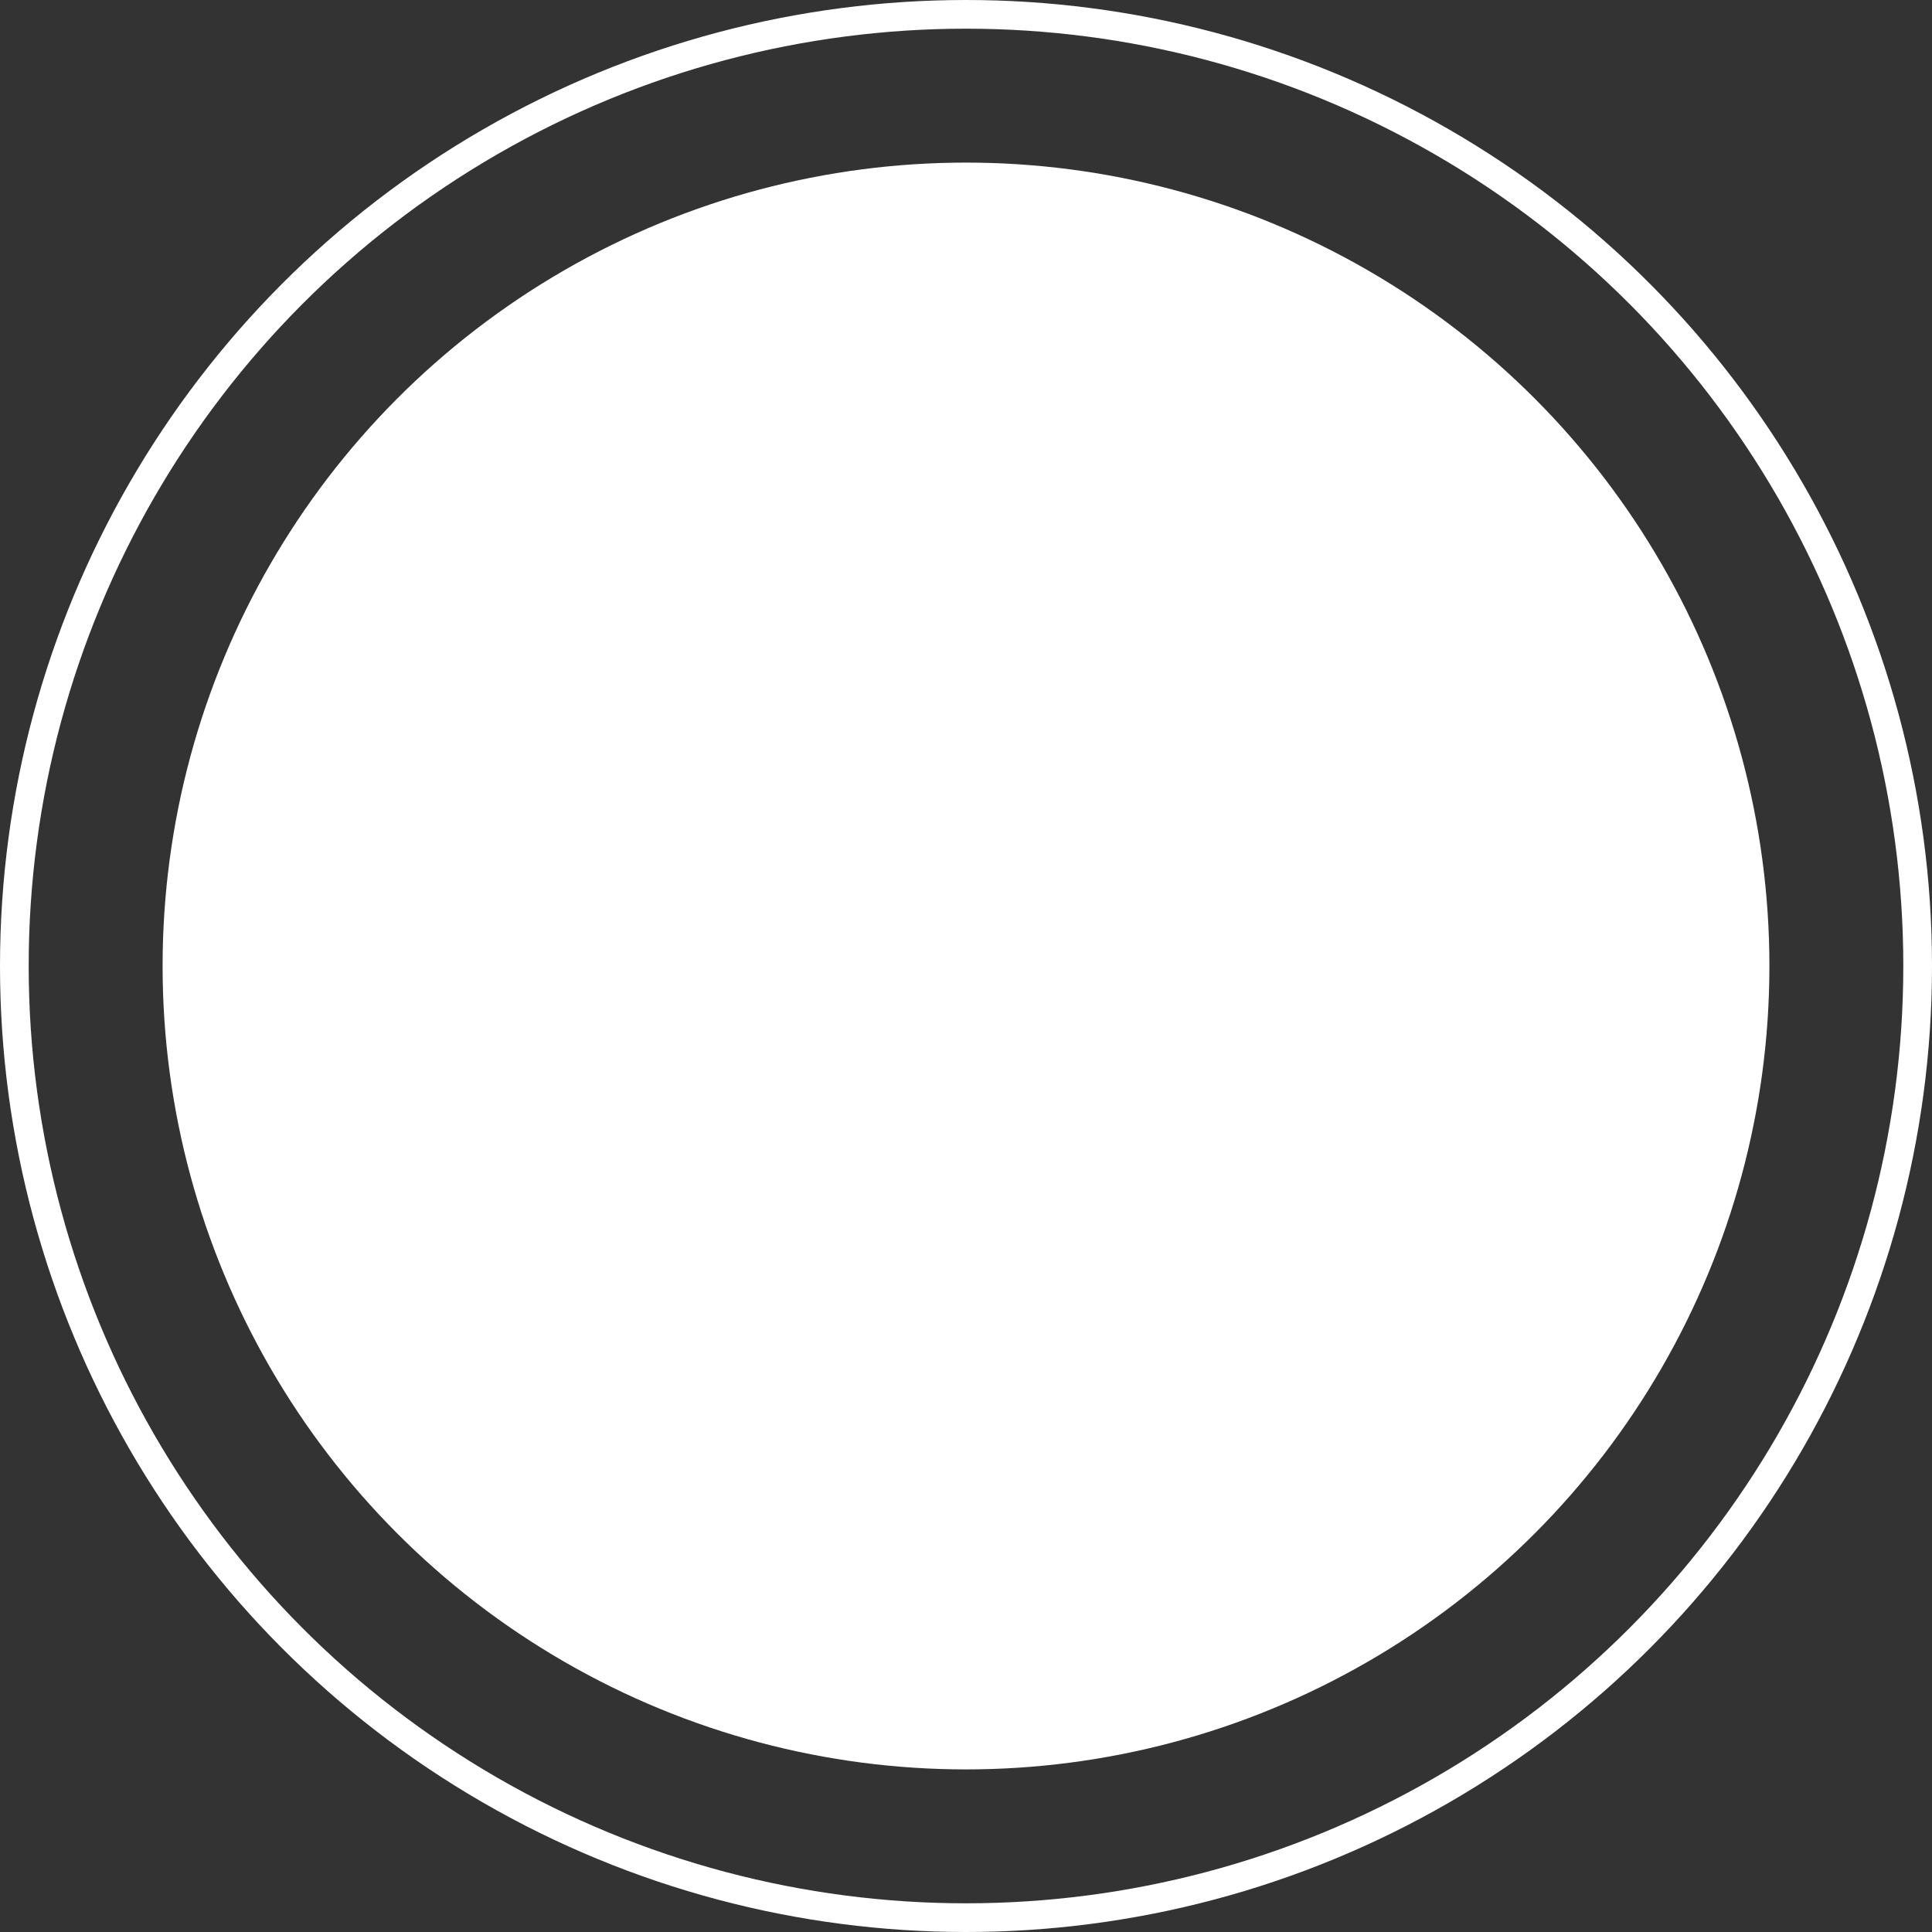 <?xml version="1.0" encoding="UTF-8"?> <svg xmlns="http://www.w3.org/2000/svg" xmlns:xlink="http://www.w3.org/1999/xlink" width="202px" height="202px" viewBox="0 0 202 202"><rect x="0" y="0" width="202" height="202" fill="#333333" stroke="none"/> <!-- Generator: Sketch 52.5 (67469) - http://www.bohemiancoding.com/sketch --> <title>circle</title> <desc>Created with Sketch.</desc> <g id="Long-Read" stroke="none" stroke-width="1" fill="none" fill-rule="evenodd"> <g id="landing-ppc-copy-2" transform="translate(-165, -1887)" fill-rule="nonzero"> <g id="circle" transform="translate(165, 1887)"> <circle id="Oval" fill="#FFFFFF" cx="101" cy="101" r="84"></circle> <circle id="Oval" stroke="#FFFFFF" stroke-width="3" cx="101" cy="101" r="99.5"></circle> </g> </g> </g> </svg> 